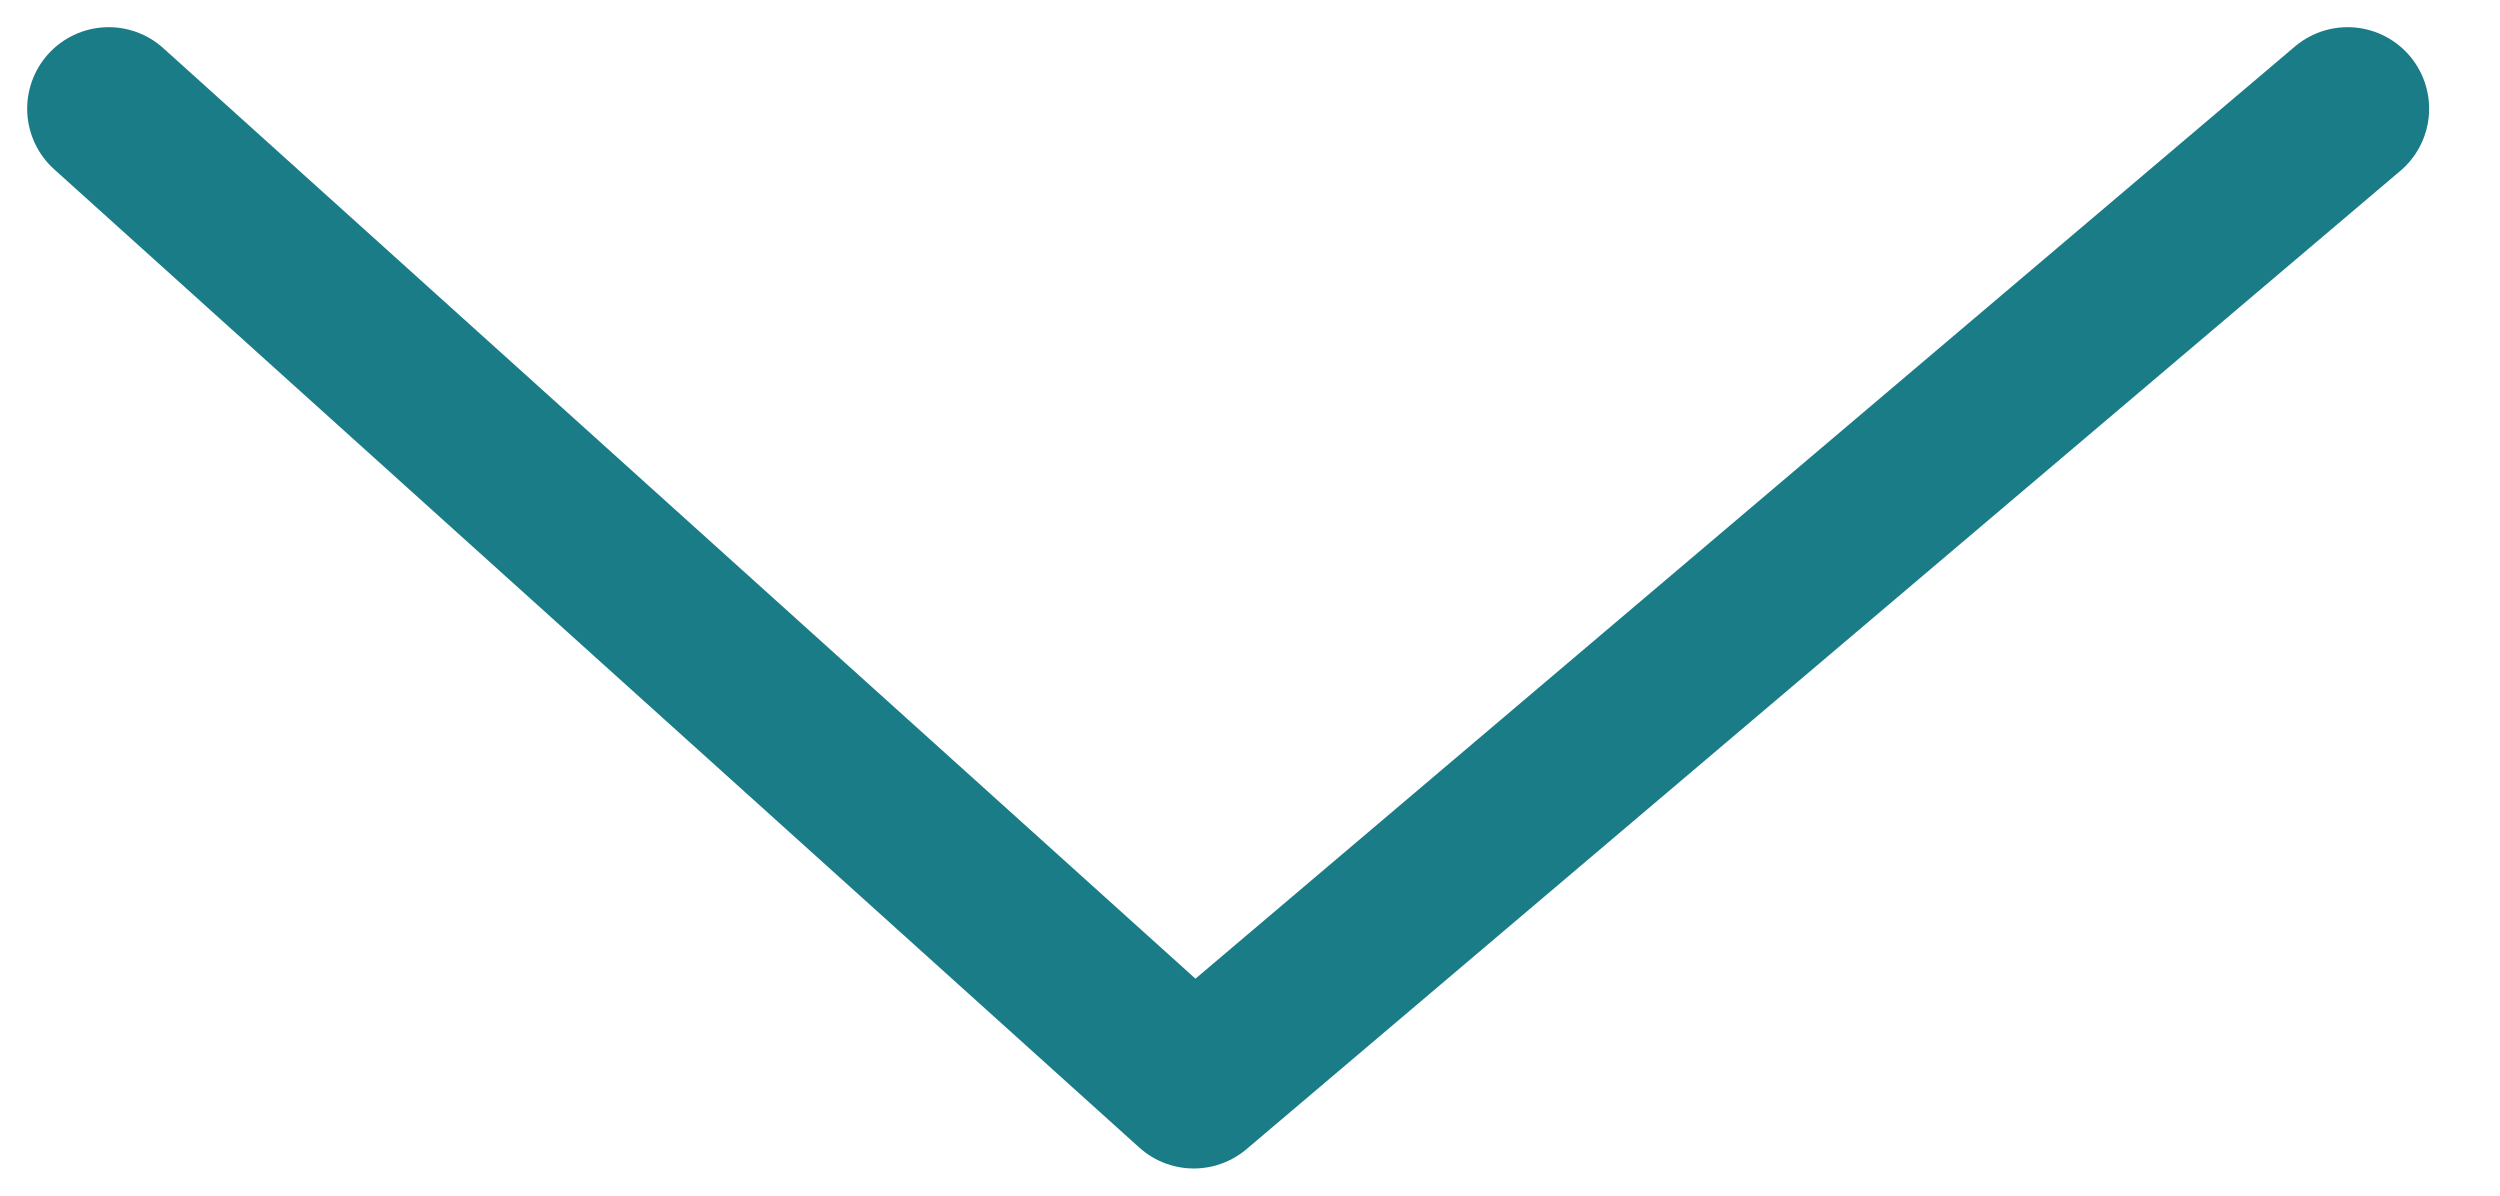 <?xml version="1.0" encoding="UTF-8"?>
<svg width="23px" height="11px" viewBox="0 0 23 11" version="1.1" xmlns="http://www.w3.org/2000/svg" xmlns:xlink="http://www.w3.org/1999/xlink">
    <title>Iconos/flecha abajo</title>
    <g id="⭐️-Simbolos" stroke="none" stroke-width="1" fill="none" fill-rule="evenodd" stroke-linecap="round" stroke-linejoin="round">
        <g id="Transversales/Barra-filtros" transform="translate(-397, -40)" stroke="#1A7C86" stroke-width="1.5">
            <g id="Iconos/flecha-abajo" transform="translate(398, 41)">
                <polyline id="Path-3-Copy-2" points="2.35740044e-13 0 9.983 9 20.598 0"></polyline>
            </g>
        </g>
    </g>
</svg>